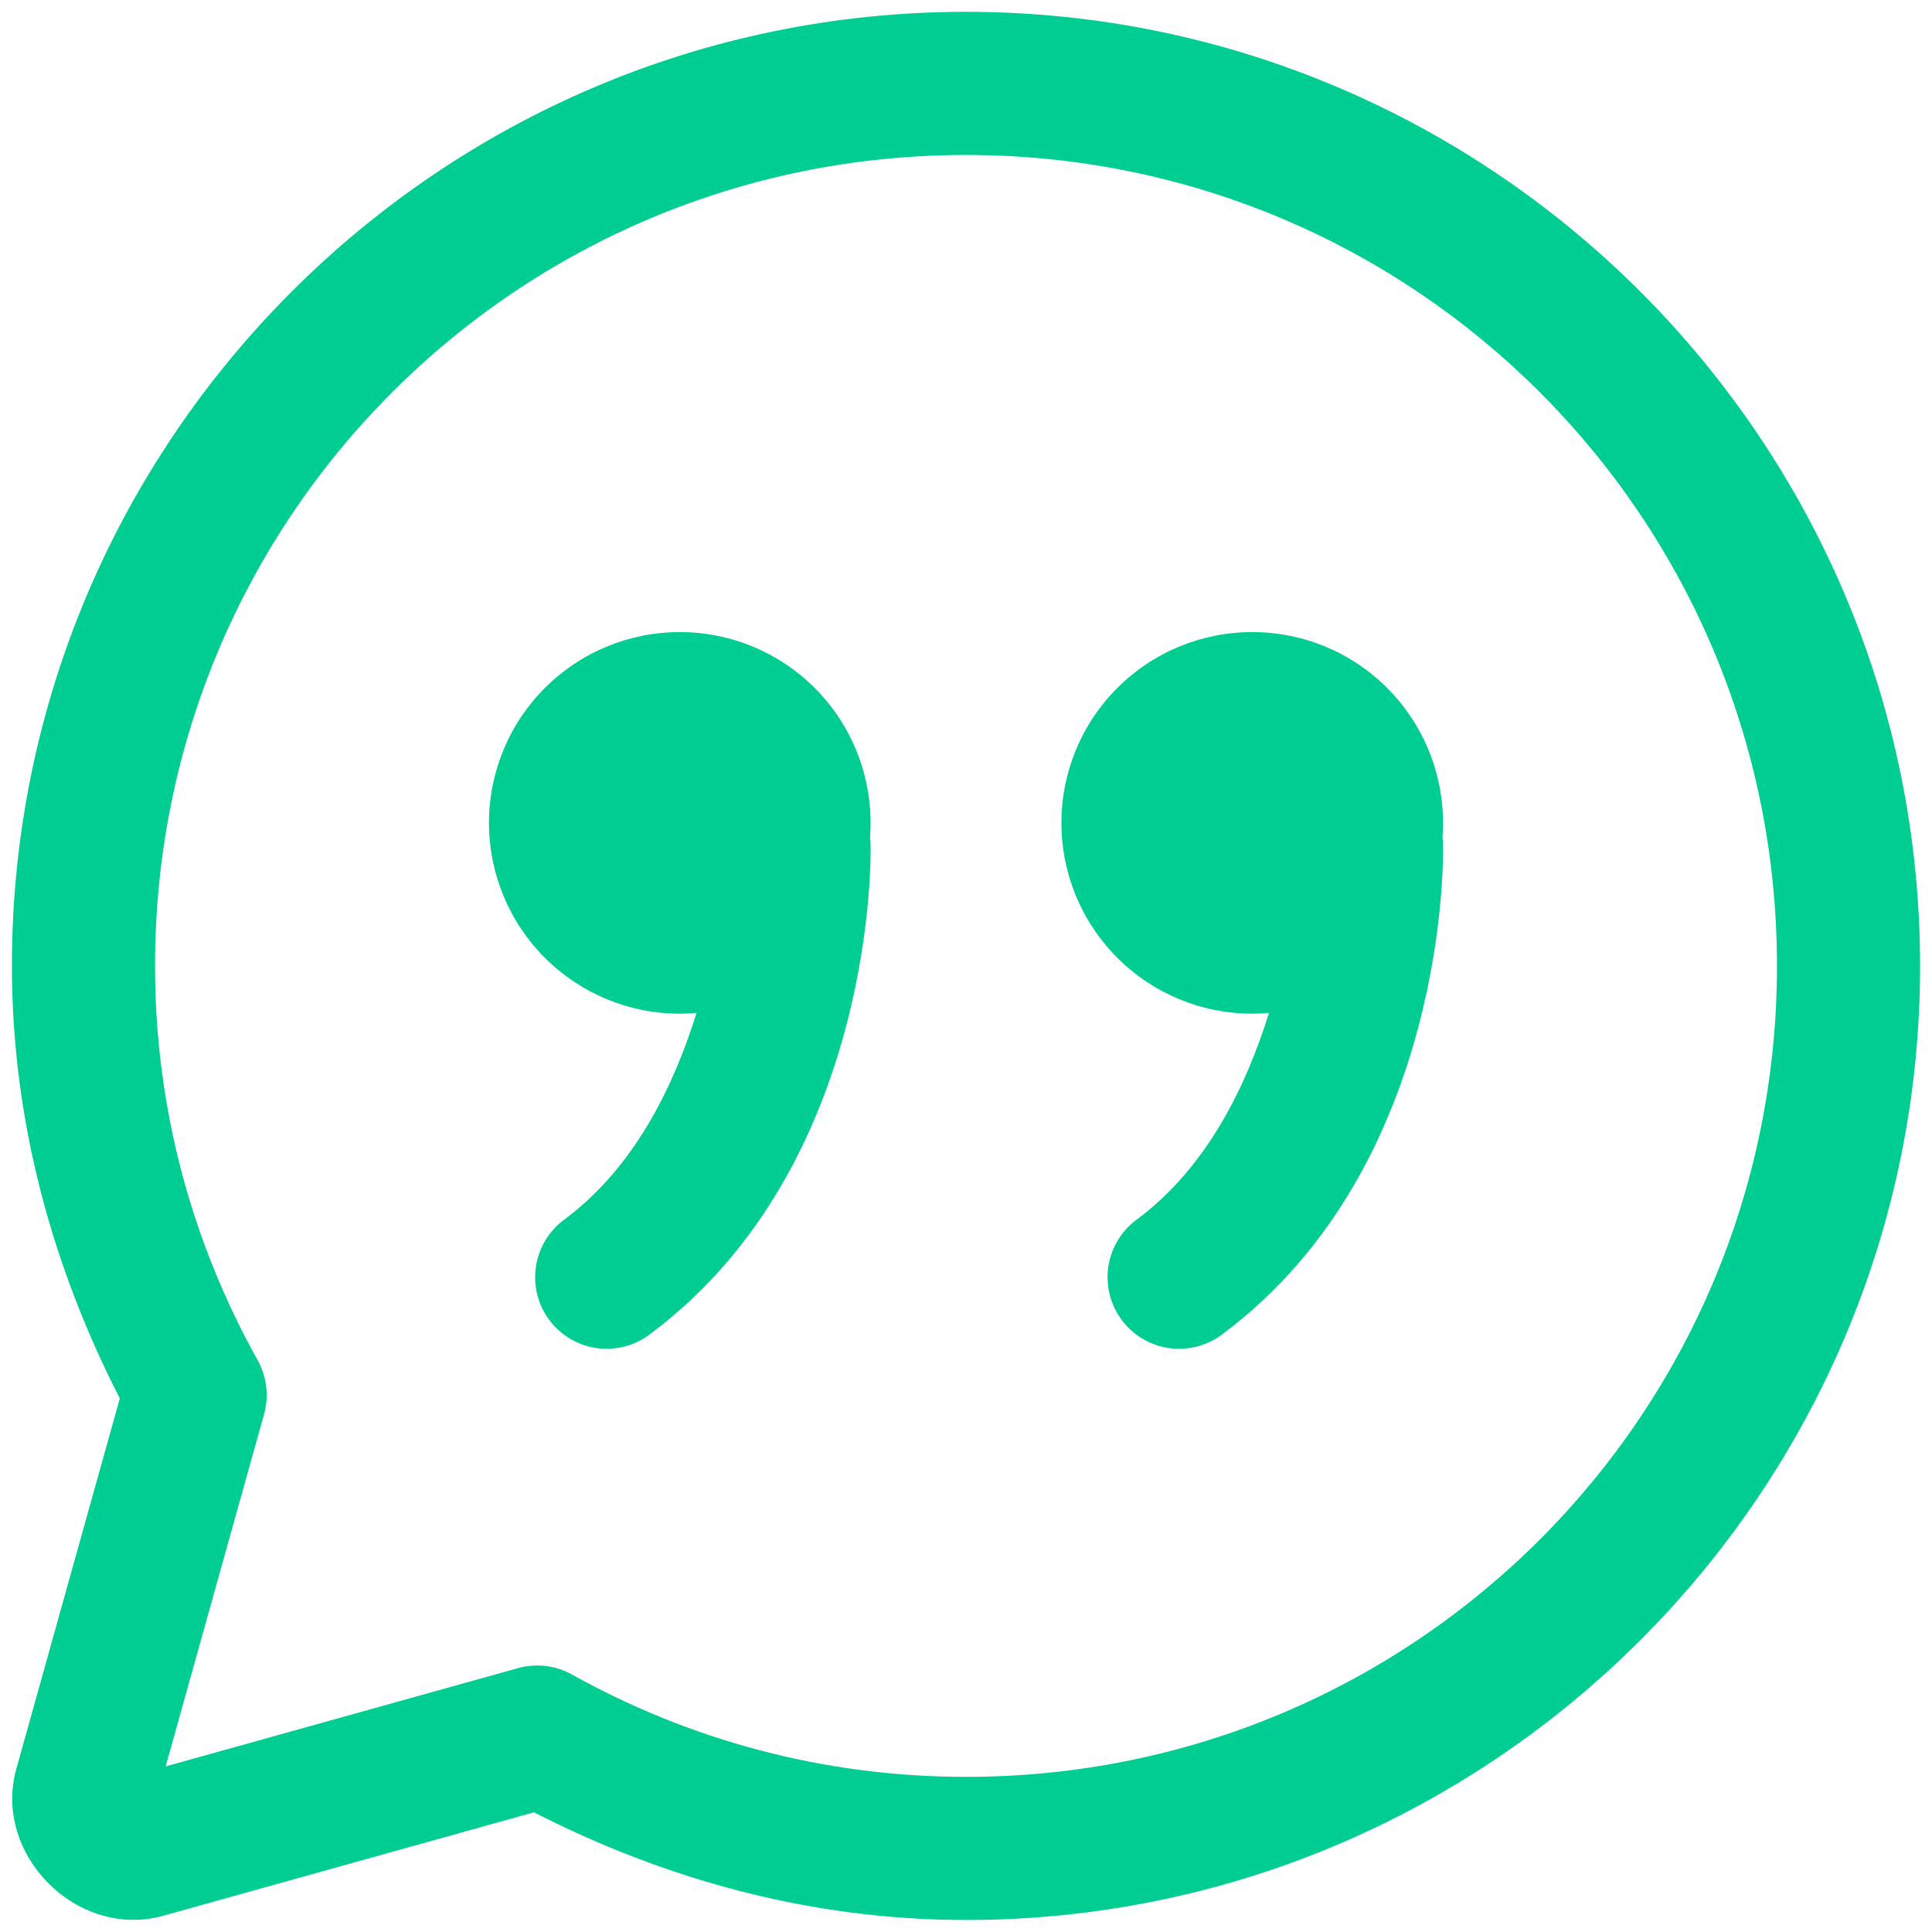 <svg width="54" height="54" viewBox="0 0 54 54" fill="none" xmlns="http://www.w3.org/2000/svg">
<path d="M27 0.331C12.296 0.331 0.333 12.294 0.333 26.997C0.333 31.364 1.484 35.446 3.349 39.086L0.458 49.435C-0.215 51.839 2.162 54.217 4.568 53.544L14.924 50.654C18.561 52.515 22.637 53.664 27 53.664C41.703 53.664 53.667 41.701 53.667 26.997C53.667 12.294 41.703 0.331 27 0.331ZM27 4.331C39.542 4.331 49.667 14.456 49.667 26.997C49.667 39.539 39.542 49.664 27 49.664C22.998 49.664 19.254 48.623 15.989 46.805C15.529 46.548 14.987 46.484 14.479 46.625L4.63 49.372L7.38 39.529C7.522 39.02 7.458 38.477 7.2 38.016C5.378 34.749 4.333 31.003 4.333 26.997C4.333 14.456 14.458 4.331 27 4.331ZM19 17.667C17.585 17.667 16.229 18.229 15.229 19.229C14.229 20.229 13.667 21.585 13.667 23C13.667 24.414 14.229 25.771 15.229 26.771C16.229 27.771 17.585 28.333 19 28.333C19.156 28.332 19.313 28.325 19.469 28.31C18.833 30.354 17.747 32.607 15.799 34.068C15.582 34.222 15.397 34.419 15.256 34.646C15.116 34.873 15.022 35.127 14.981 35.391C14.94 35.654 14.952 35.924 15.016 36.183C15.081 36.443 15.197 36.686 15.357 36.9C15.518 37.114 15.72 37.293 15.95 37.427C16.181 37.562 16.437 37.649 16.702 37.683C16.967 37.717 17.236 37.697 17.493 37.626C17.751 37.554 17.991 37.432 18.2 37.266C24.558 32.498 24.333 23.667 24.333 23.667C24.334 23.579 24.329 23.491 24.318 23.404C24.373 22.671 24.277 21.936 24.035 21.242C23.793 20.549 23.41 19.913 22.911 19.374C22.412 18.836 21.807 18.406 21.134 18.112C20.461 17.818 19.734 17.667 19 17.667ZM35 17.667C33.585 17.667 32.229 18.229 31.229 19.229C30.229 20.229 29.667 21.585 29.667 23C29.667 24.414 30.229 25.771 31.229 26.771C32.229 27.771 33.585 28.333 35 28.333C35.156 28.332 35.313 28.325 35.469 28.31C34.833 30.354 33.747 32.607 31.799 34.068C31.581 34.222 31.397 34.419 31.256 34.646C31.116 34.873 31.022 35.127 30.981 35.391C30.939 35.654 30.952 35.924 31.016 36.183C31.081 36.443 31.197 36.686 31.358 36.9C31.518 37.114 31.72 37.293 31.95 37.427C32.181 37.562 32.437 37.649 32.702 37.683C32.967 37.717 33.236 37.697 33.493 37.626C33.751 37.554 33.991 37.432 34.2 37.266C40.558 32.498 40.333 23.667 40.333 23.667C40.334 23.579 40.329 23.491 40.318 23.404C40.373 22.671 40.277 21.936 40.035 21.242C39.793 20.549 39.41 19.913 38.911 19.374C38.412 18.836 37.807 18.406 37.134 18.112C36.461 17.818 35.734 17.667 35 17.667Z" fill="#00CD91"/>
</svg>

